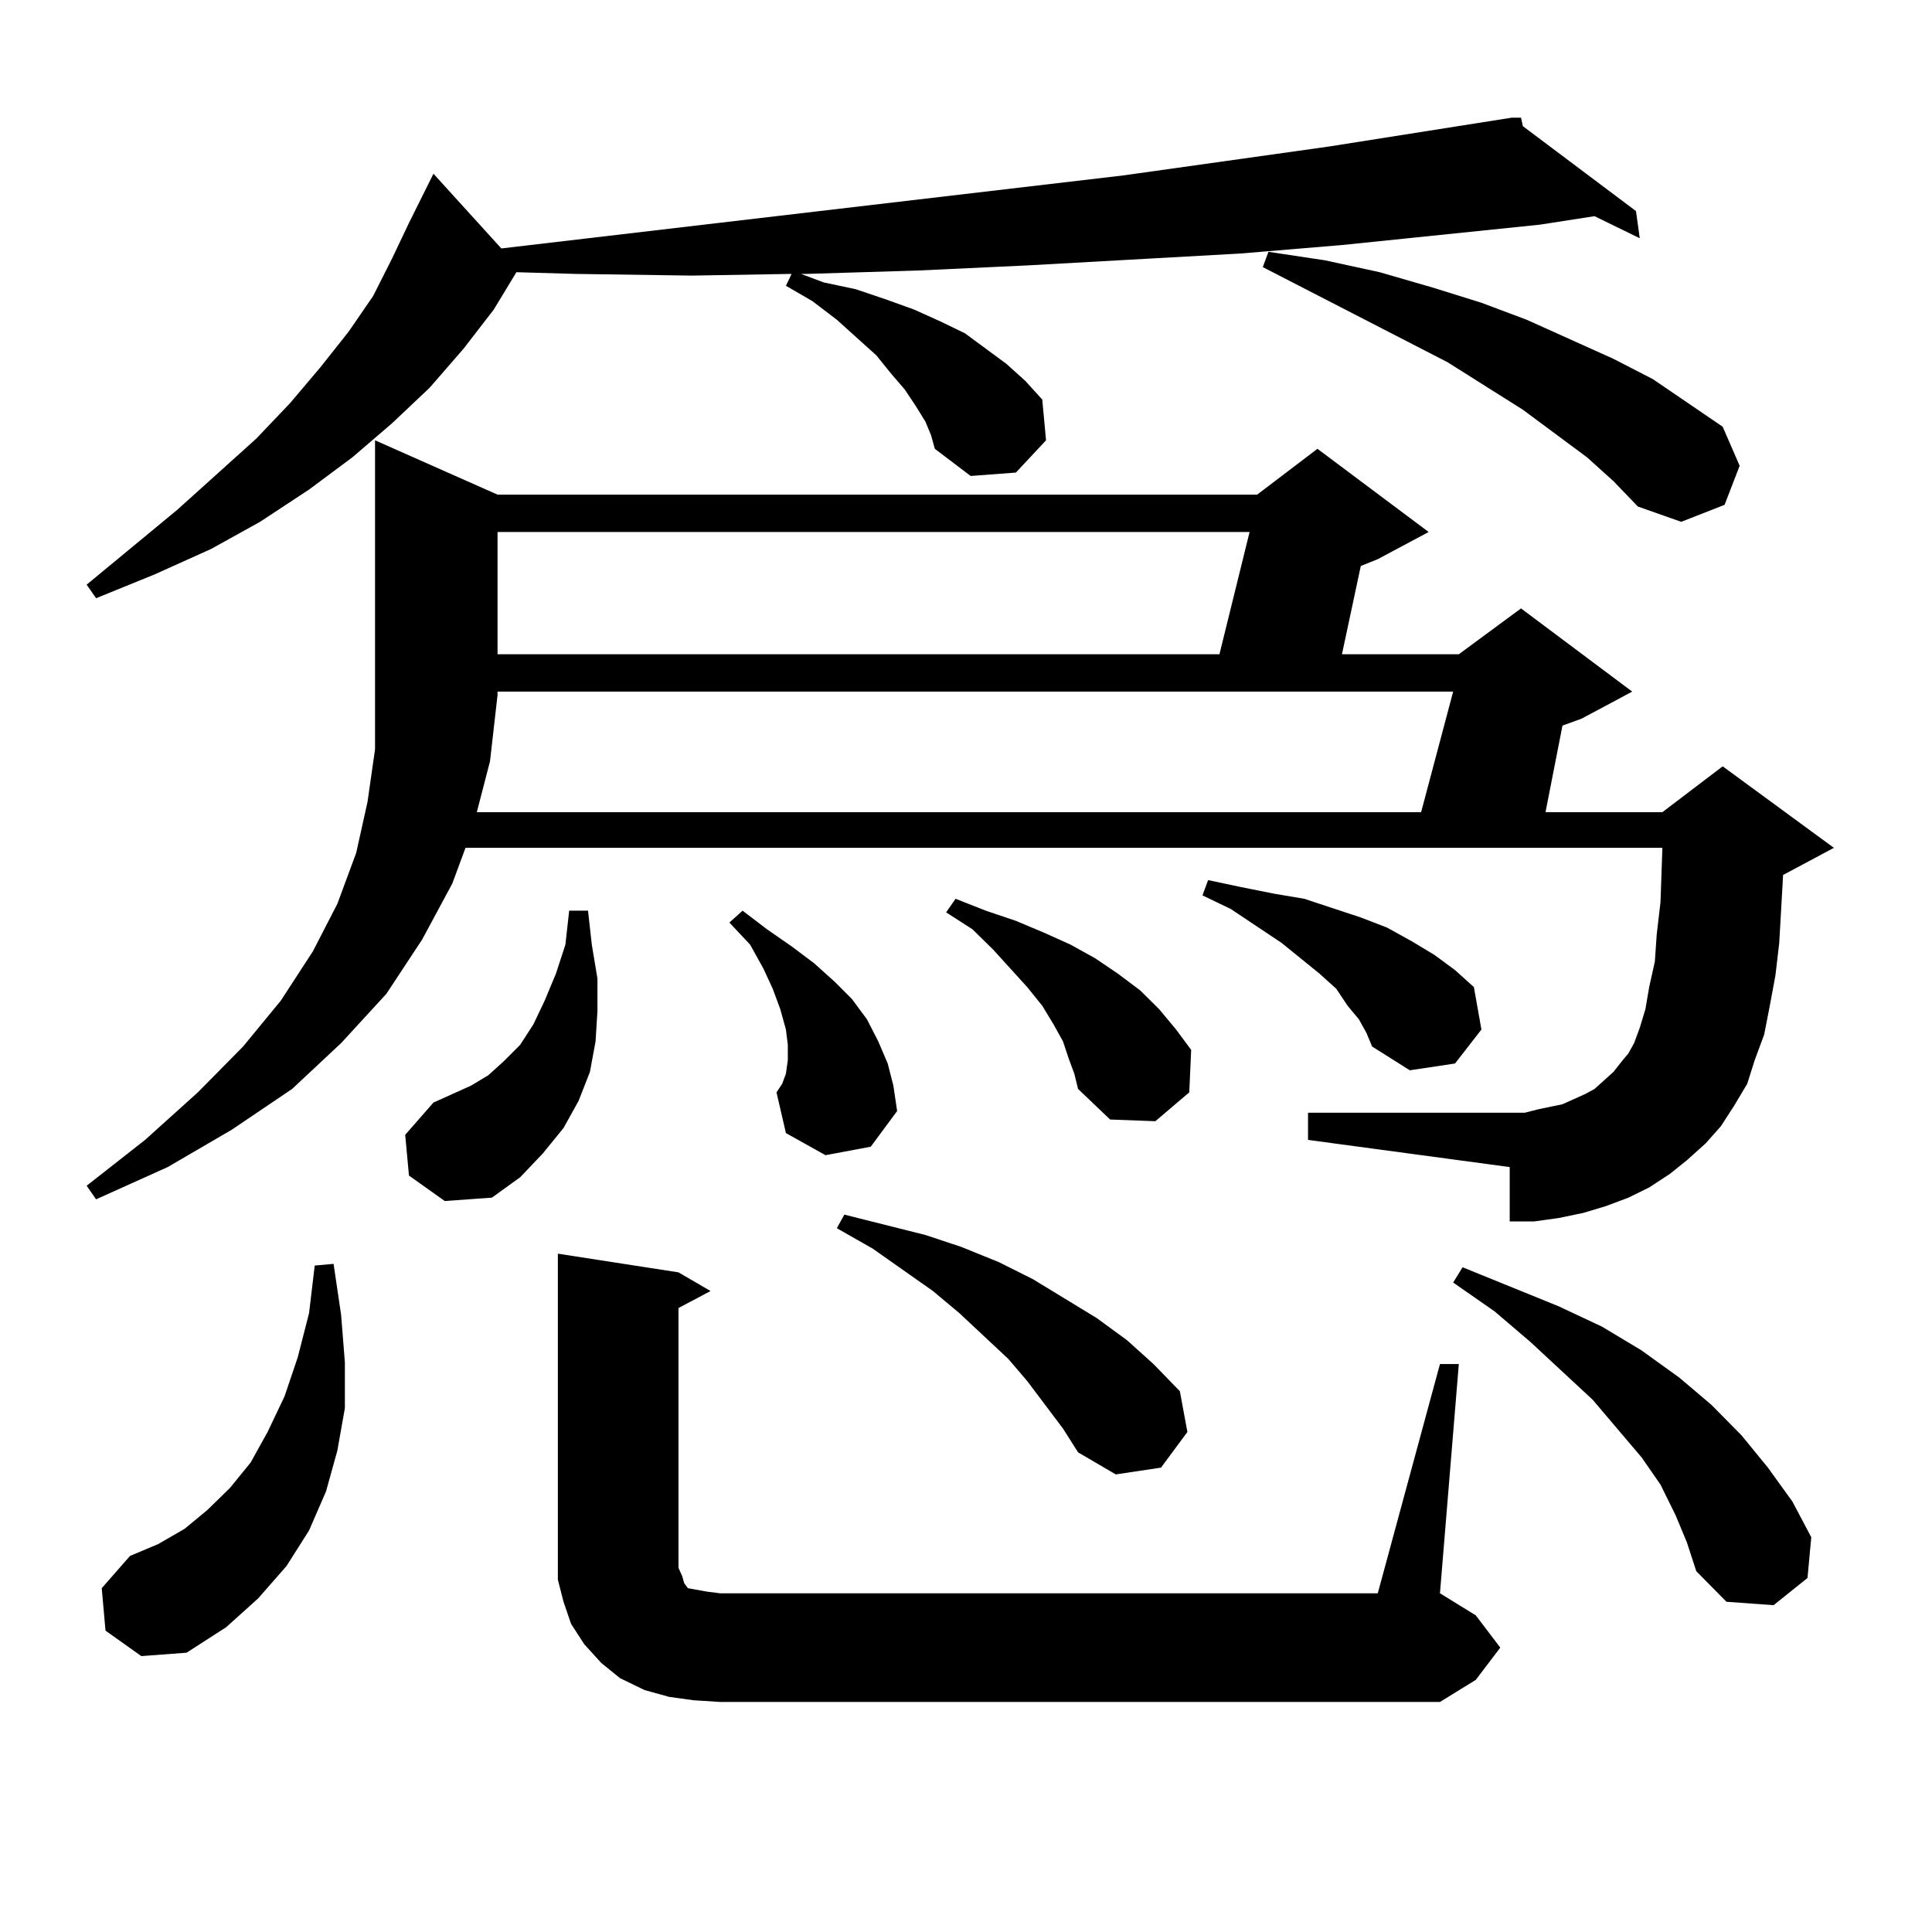 <?xml version="1.0" encoding="utf-8"?>
<!-- Generator: Adobe Illustrator 16.0.0, SVG Export Plug-In . SVG Version: 6.00 Build 0)  -->
<!DOCTYPE svg PUBLIC "-//W3C//DTD SVG 1.1//EN" "http://www.w3.org/Graphics/SVG/1.1/DTD/svg11.dtd">
<svg version="1.1" id="图层_1" xmlns="http://www.w3.org/2000/svg" xmlns:xlink="http://www.w3.org/1999/xlink" x="0px" y="0px"
	 width="1000px" height="1000px" viewBox="0 0 1000 1000" enable-background="new 0 0 1000 1000" xml:space="preserve">
<path d="M478.988,218.234l-4.878-7.91l-5.854-8.789l-6.829-7.91l-7.805-9.668L433.136,165.5l-12.683-9.668l-13.658-7.91l2.927-6.152
	l-51.706,0.879l-60.486-0.879l-30.243-0.879l-11.707,19.336l-15.609,20.215l-17.56,20.215l-19.512,18.457l-20.487,17.578
	l-22.438,16.699l-25.365,16.699l-25.365,14.063l-29.268,13.184l-30.243,12.305l-4.878-7.031l46.828-38.672l40.975-36.914
	l17.561-18.457l15.609-18.457l14.634-18.457l12.683-18.457l9.756-19.336l8.78-18.457l12.683-25.488l35.121,38.672l321.943-37.793
	l106.339-14.941l94.632-14.941h4.878l0.976,4.395l58.535,43.945l1.951,14.063l-23.414-11.426l-28.292,4.395l-102.437,10.547
	l-52.682,4.395l-110.241,6.152l-56.584,2.637l-57.56,1.758H414.6l11.707,4.395l16.585,3.516l15.609,5.273l14.634,5.273l13.658,6.152
	l12.683,6.152l10.731,7.91l10.731,7.91l9.756,8.789l8.78,9.668l1.951,21.094l-15.609,16.699l-23.414,1.758l-18.536-14.063
	l-1.951-7.031L478.988,218.234z M873.125,600.559l-8.78,7.031l-10.731,7.031l-10.731,5.273l-11.707,4.395l-11.707,3.516
	l-12.683,2.637l-12.683,1.758H781.42v-28.125l-104.388-14.063v-14.063h112.192l6.829-1.758l12.683-2.637l11.707-5.273l4.878-2.637
	l4.878-4.395l4.878-4.395l4.878-6.152l2.927-3.516l2.927-5.273l2.927-7.91l2.927-9.668l1.951-11.426l2.927-13.184l0.976-14.063
	l1.951-16.699l0.976-28.125H240.945l-6.829,18.457l-15.609,29.004l-18.536,28.125l-23.414,25.488l-25.365,23.73l-31.219,21.094
	l-33.17,19.336l-37.072,16.699l-4.878-7.031l30.243-23.73l27.316-24.609l23.414-23.73l19.512-23.73l16.585-25.488l12.683-24.609
	l9.756-26.367l5.854-26.367l3.902-27.246v-28.125V227.902l63.413,28.125h393.161l31.219-23.73l57.56,43.066l-26.341,14.063
	l-8.78,3.516l-9.756,45.703h60.486l32.194-23.73l57.56,43.066l-26.341,14.063l-9.756,3.516l-8.78,44.824h60.486l31.219-23.73
	l57.56,42.188l-26.341,14.063v0.879l-1.951,34.277l-1.951,16.699l-2.927,15.82l-2.927,14.941l-4.878,13.184l-3.902,12.305
	l-6.829,11.426l-6.829,10.547l-7.805,8.789L873.125,600.559z M54.609,844.016l-1.951-21.973l14.634-16.699l14.634-6.152l13.658-7.91
	l11.707-9.668l11.707-11.426l10.731-13.184l8.78-15.82l8.78-18.457l6.829-20.215l5.854-22.852l2.927-24.609l9.756-0.879
	l3.902,26.367l1.951,24.609v23.73l-3.902,21.973l-5.854,21.094l-8.78,20.215l-11.707,18.457l-14.634,16.699l-16.585,14.941
	l-20.487,13.184l-23.414,1.758L54.609,844.016z M211.678,608.469l-1.951-21.094l14.634-16.699l9.756-4.395l9.755-4.395l8.78-5.273
	l7.805-7.031l8.78-8.789l6.829-10.547l5.854-12.305l5.854-14.063l4.878-14.941l1.951-17.578h9.756l1.951,17.578l2.927,17.578v16.699
	l-0.976,15.82l-2.927,15.82l-5.854,14.941l-7.805,14.063l-10.731,13.184l-11.707,12.305l-14.634,10.547l-24.389,1.758
	L211.678,608.469z M246.799,420.383h488.769l16.585-62.402H257.53v1.758l-3.902,34.277L246.799,420.383z M257.53,275.363v63.281
	H631.18l15.609-63.281H257.53z M745.323,706.027h9.756l-9.756,118.652l18.536,11.426l12.683,16.699l-12.683,16.699l-18.536,11.426
	H372.649l-13.658-0.879l-12.683-1.758l-12.683-3.516l-12.683-6.152l-9.756-7.91l-8.78-9.668l-6.829-10.547l-3.902-11.426
	l-2.927-11.426v-12.305V648.898l62.438,9.668l16.585,9.668l-16.585,8.789v134.473l1.951,4.395l0.976,3.516l1.951,2.637l4.878,0.879
	l4.878,0.879l6.829,0.879h340.479L745.323,706.027z M427.282,597.922l-20.487-11.426l-4.878-21.094l2.927-4.395l1.951-5.273
	l0.976-7.031v-7.91l-0.976-7.91l-2.927-10.547l-3.902-10.547l-4.878-10.547l-6.829-12.305l-10.731-11.426l6.829-6.152l12.683,9.668
	l12.683,8.789l11.707,8.789l10.731,9.668l8.78,8.789l7.805,10.547l5.854,11.426l4.878,11.426l2.927,11.426l1.951,13.184
	l-13.658,18.457L427.282,597.922z M550.206,739.426l-18.536-24.609l-9.756-11.426l-25.365-23.73l-13.658-11.426l-31.219-21.973
	l-18.536-10.547l3.902-7.031l41.95,10.547l18.536,6.152l19.512,7.91l17.561,8.789l33.17,20.215l15.609,11.426l13.658,12.305
	l13.658,14.063l3.902,21.094l-13.658,18.457l-23.414,3.516l-19.512-11.426L550.206,739.426z M553.133,547.824l-2.927-8.789
	l-4.878-8.789l-5.854-9.668l-7.805-9.668l-17.561-19.336l-10.731-10.547l-13.658-8.789l4.878-7.031l15.609,6.152l15.609,5.273
	l14.634,6.152l13.658,6.152l12.683,7.031l11.707,7.91l11.707,8.789l9.756,9.668l8.78,10.547l7.805,10.547l-0.976,21.973
	l-17.561,14.941l-23.414-0.879l-16.585-15.82l-1.951-7.91L553.133,547.824z M703.373,527.609l-5.854-7.031l-5.854-8.789l-8.78-7.91
	l-19.512-15.82l-26.341-17.578l-14.634-7.031l2.927-7.91l16.585,3.516l17.561,3.516l15.609,2.637l29.268,9.668l13.658,5.273
	l12.683,7.031l11.707,7.031l10.731,7.91l9.756,8.789l3.902,21.973l-13.658,17.578l-23.414,3.516l-19.512-12.305l-2.927-7.031
	L703.373,527.609z M821.419,236.691l-33.17-24.609l-39.023-24.609l-95.607-49.219l2.927-7.91l29.268,4.395l28.292,6.152l27.316,7.91
	l25.365,7.91L790.2,165.5l44.877,20.215l20.487,10.547l36.097,24.609l8.78,20.215l-7.805,20.215l-22.438,8.789l-22.438-7.91
	l-12.683-13.184L821.419,236.691z M867.271,784.25l-7.805-15.82l-9.756-14.063l-25.365-29.883l-32.194-29.883l-18.536-15.82
	l-21.463-14.941l4.878-7.91l49.755,20.215l22.438,10.547l20.487,12.305l19.512,14.063l16.585,14.063l15.609,15.82l13.658,16.699
	l12.683,17.578l9.756,18.457l-1.951,21.094l-17.561,14.063l-24.39-1.758l-15.609-15.82l-4.878-14.941L867.271,784.25z"/>
</svg>
